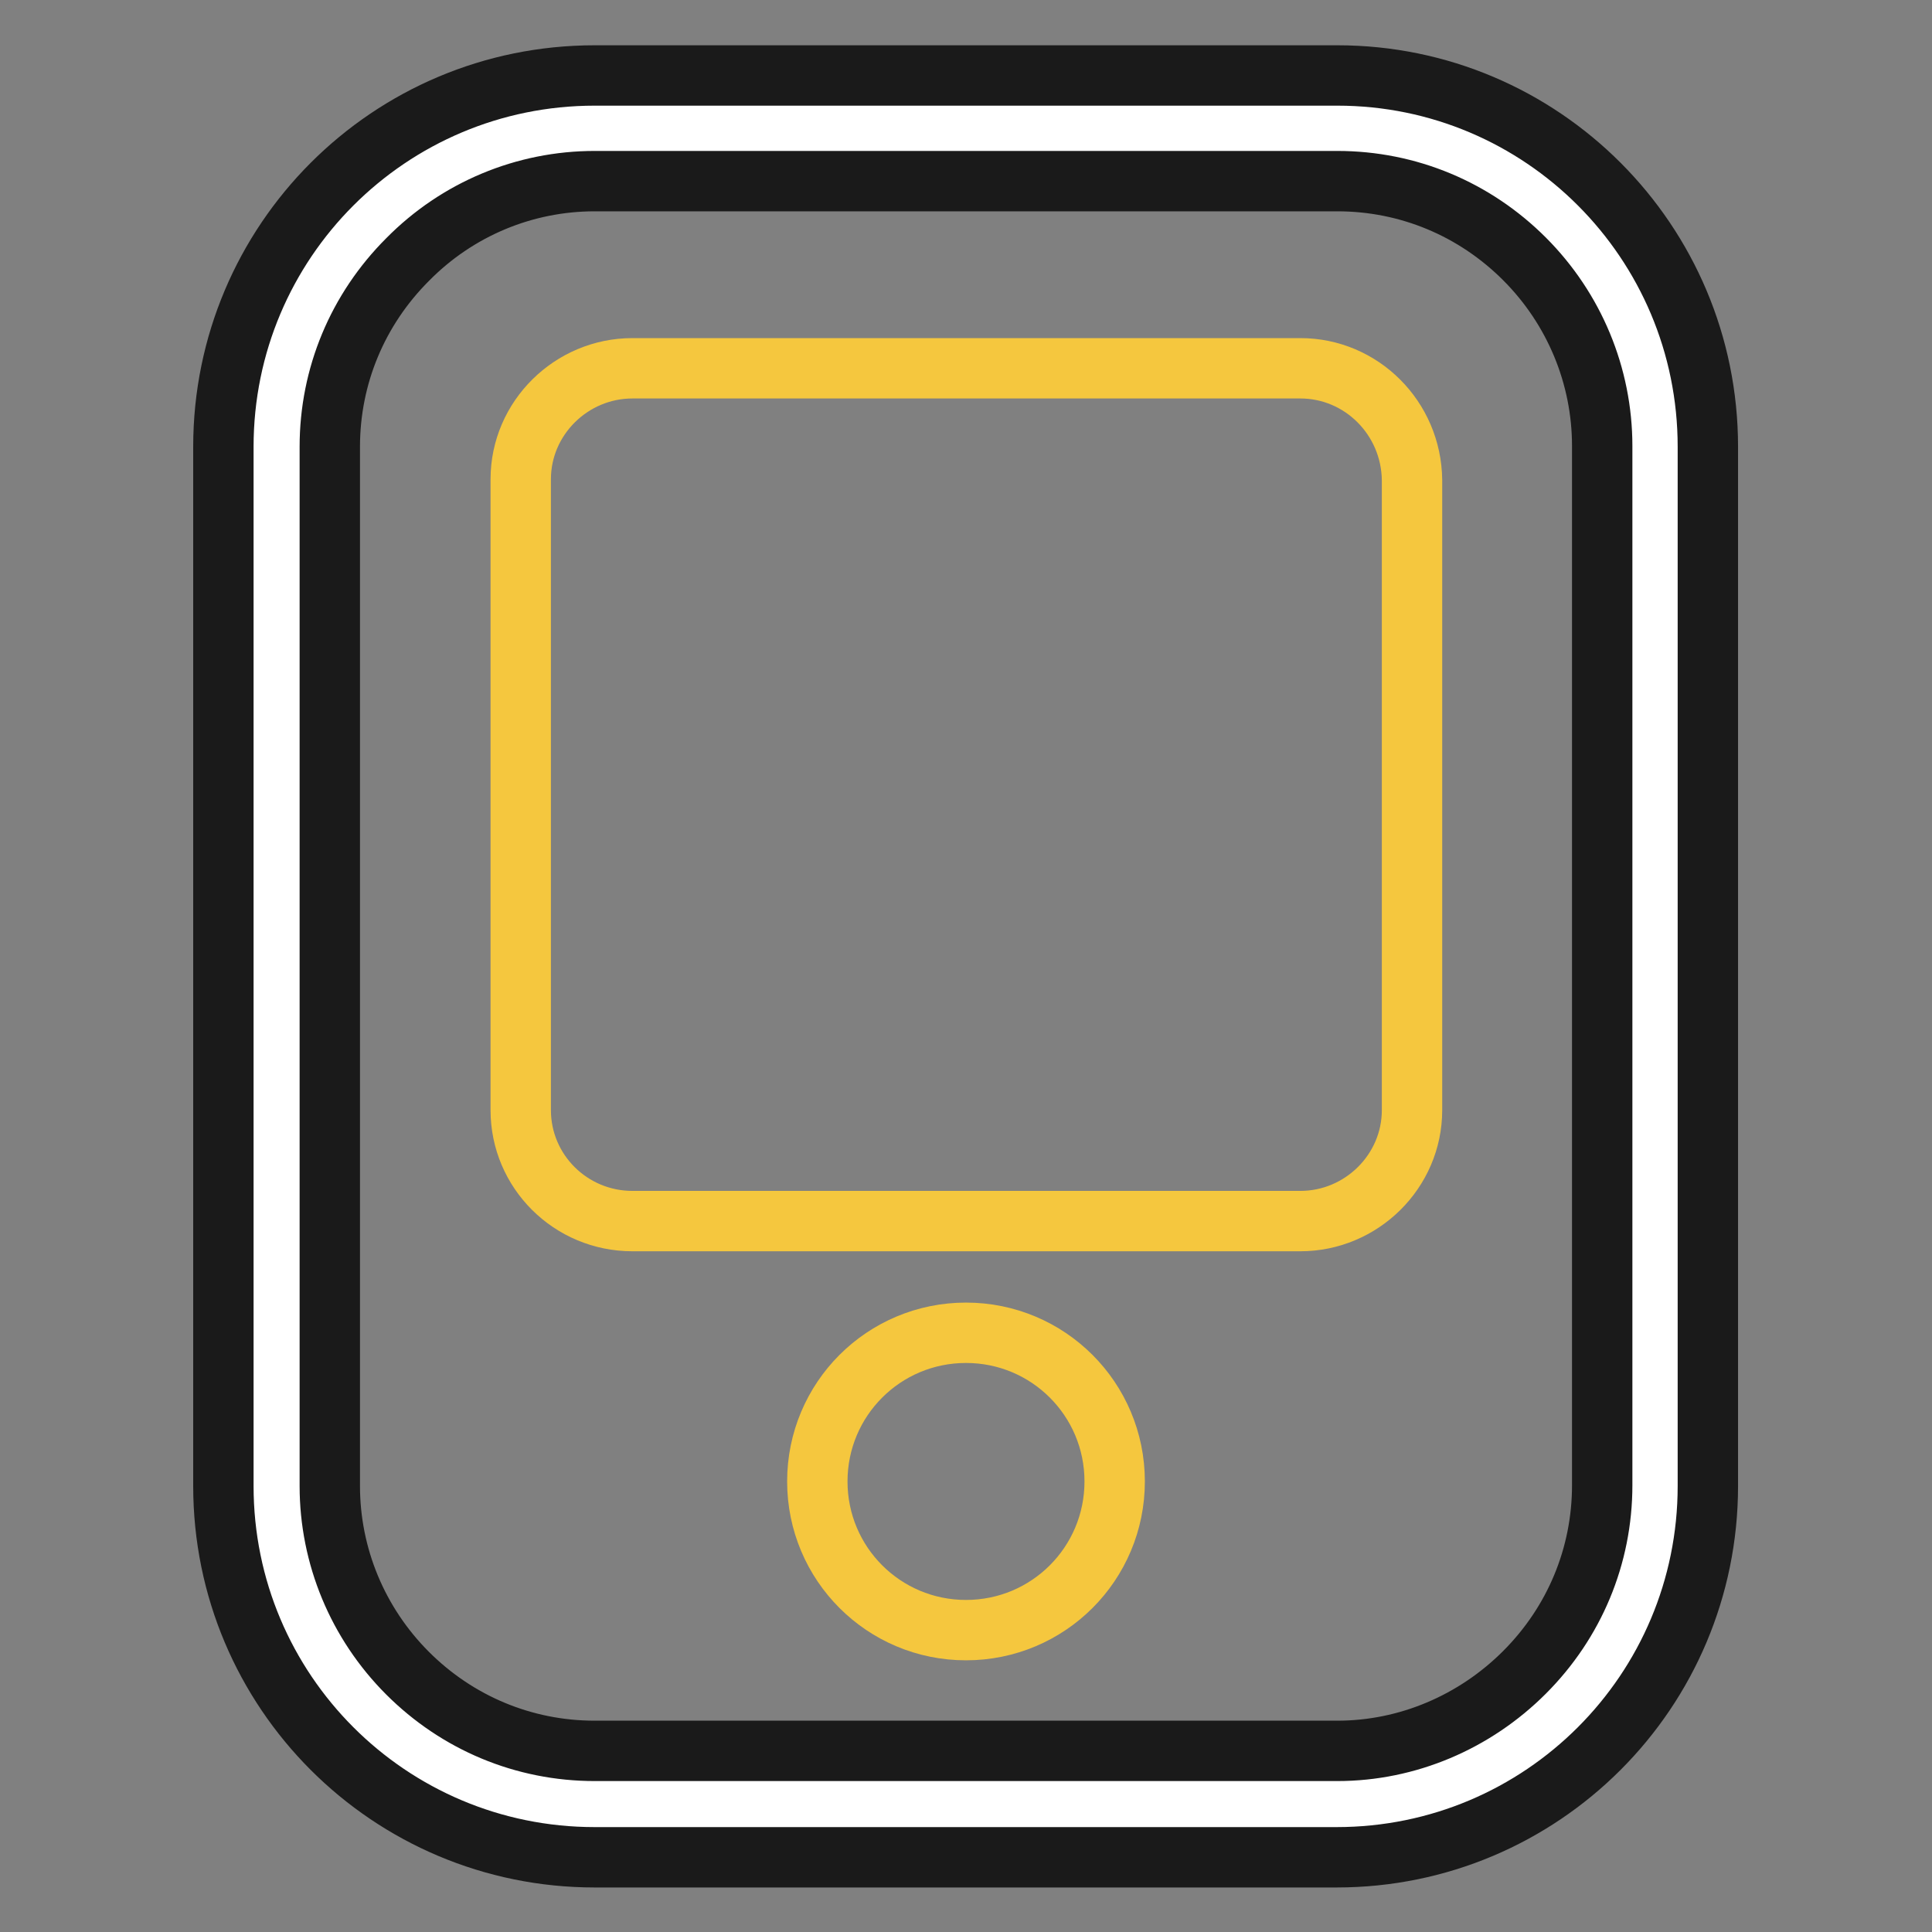<?xml version="1.0" encoding="utf-8"?>
<!-- Svg Vector Icons : http://www.onlinewebfonts.com/icon -->
<!DOCTYPE svg PUBLIC "-//W3C//DTD SVG 1.1//EN" "http://www.w3.org/Graphics/SVG/1.1/DTD/svg11.dtd">
<svg version="1.1" xmlns="http://www.w3.org/2000/svg" xmlns:xlink="http://www.w3.org/1999/xlink" x="0px" y="0px" viewBox="0 0 256 256" enable-background="new 0 0 256 256" xml:space="preserve">
<rect x="0" y="0" width="256" height="256" fill="#808080" stroke="none"/>
<g> <path stroke-width="8" fill-opacity="0" stroke="#ffffff"  d="M78.8,239c-23.2,0-42.1-18.9-42.1-42.1V59.2C36.7,35.9,55.6,17,78.8,17h98.3c23.2,0,42.1,18.9,42.1,42.1 v137.7c0,23.2-18.9,42.1-42.1,42.1H78.8z"/> <path stroke-width="8" fill-opacity="0" stroke="#1a1a1a"  d="M177.2,24c9.4,0,18.2,3.7,24.8,10.3s10.3,15.5,10.3,24.8v137.7c0,9.4-3.7,18.2-10.3,24.8 S186.5,232,177.2,232H78.8c-9.4,0-18.2-3.7-24.8-10.3c-6.6-6.6-10.3-15.5-10.3-24.8V59.2c0-9.4,3.7-18.2,10.3-24.8 C60.6,27.7,69.5,24,78.8,24H177.2 M177.2,10H78.8c-27.2,0-49.2,22-49.2,49.2v137.7c0,27.2,22,49.2,49.2,49.2h98.3 c27.2,0,49.2-22,49.2-49.2V59.2C226.3,32,204.3,10,177.2,10z"/> <path stroke-width="8" fill-opacity="0" stroke="#f5c73e"  d="M172.3,48.8H83.8c-8.1,0-14.8,6.6-14.8,14.7v83.6c0,8.1,6.6,14.7,14.8,14.7h88.5c8.1,0,14.8-6.6,14.8-14.7 V63.6C187,55.4,180.4,48.8,172.3,48.8L172.3,48.8z M128,176.6c-10.9,0-19.7,8.8-19.7,19.7c0,10.9,8.8,19.7,19.7,19.7 s19.7-8.8,19.7-19.7C147.7,185.4,138.9,176.6,128,176.6z"/></g>
</svg>